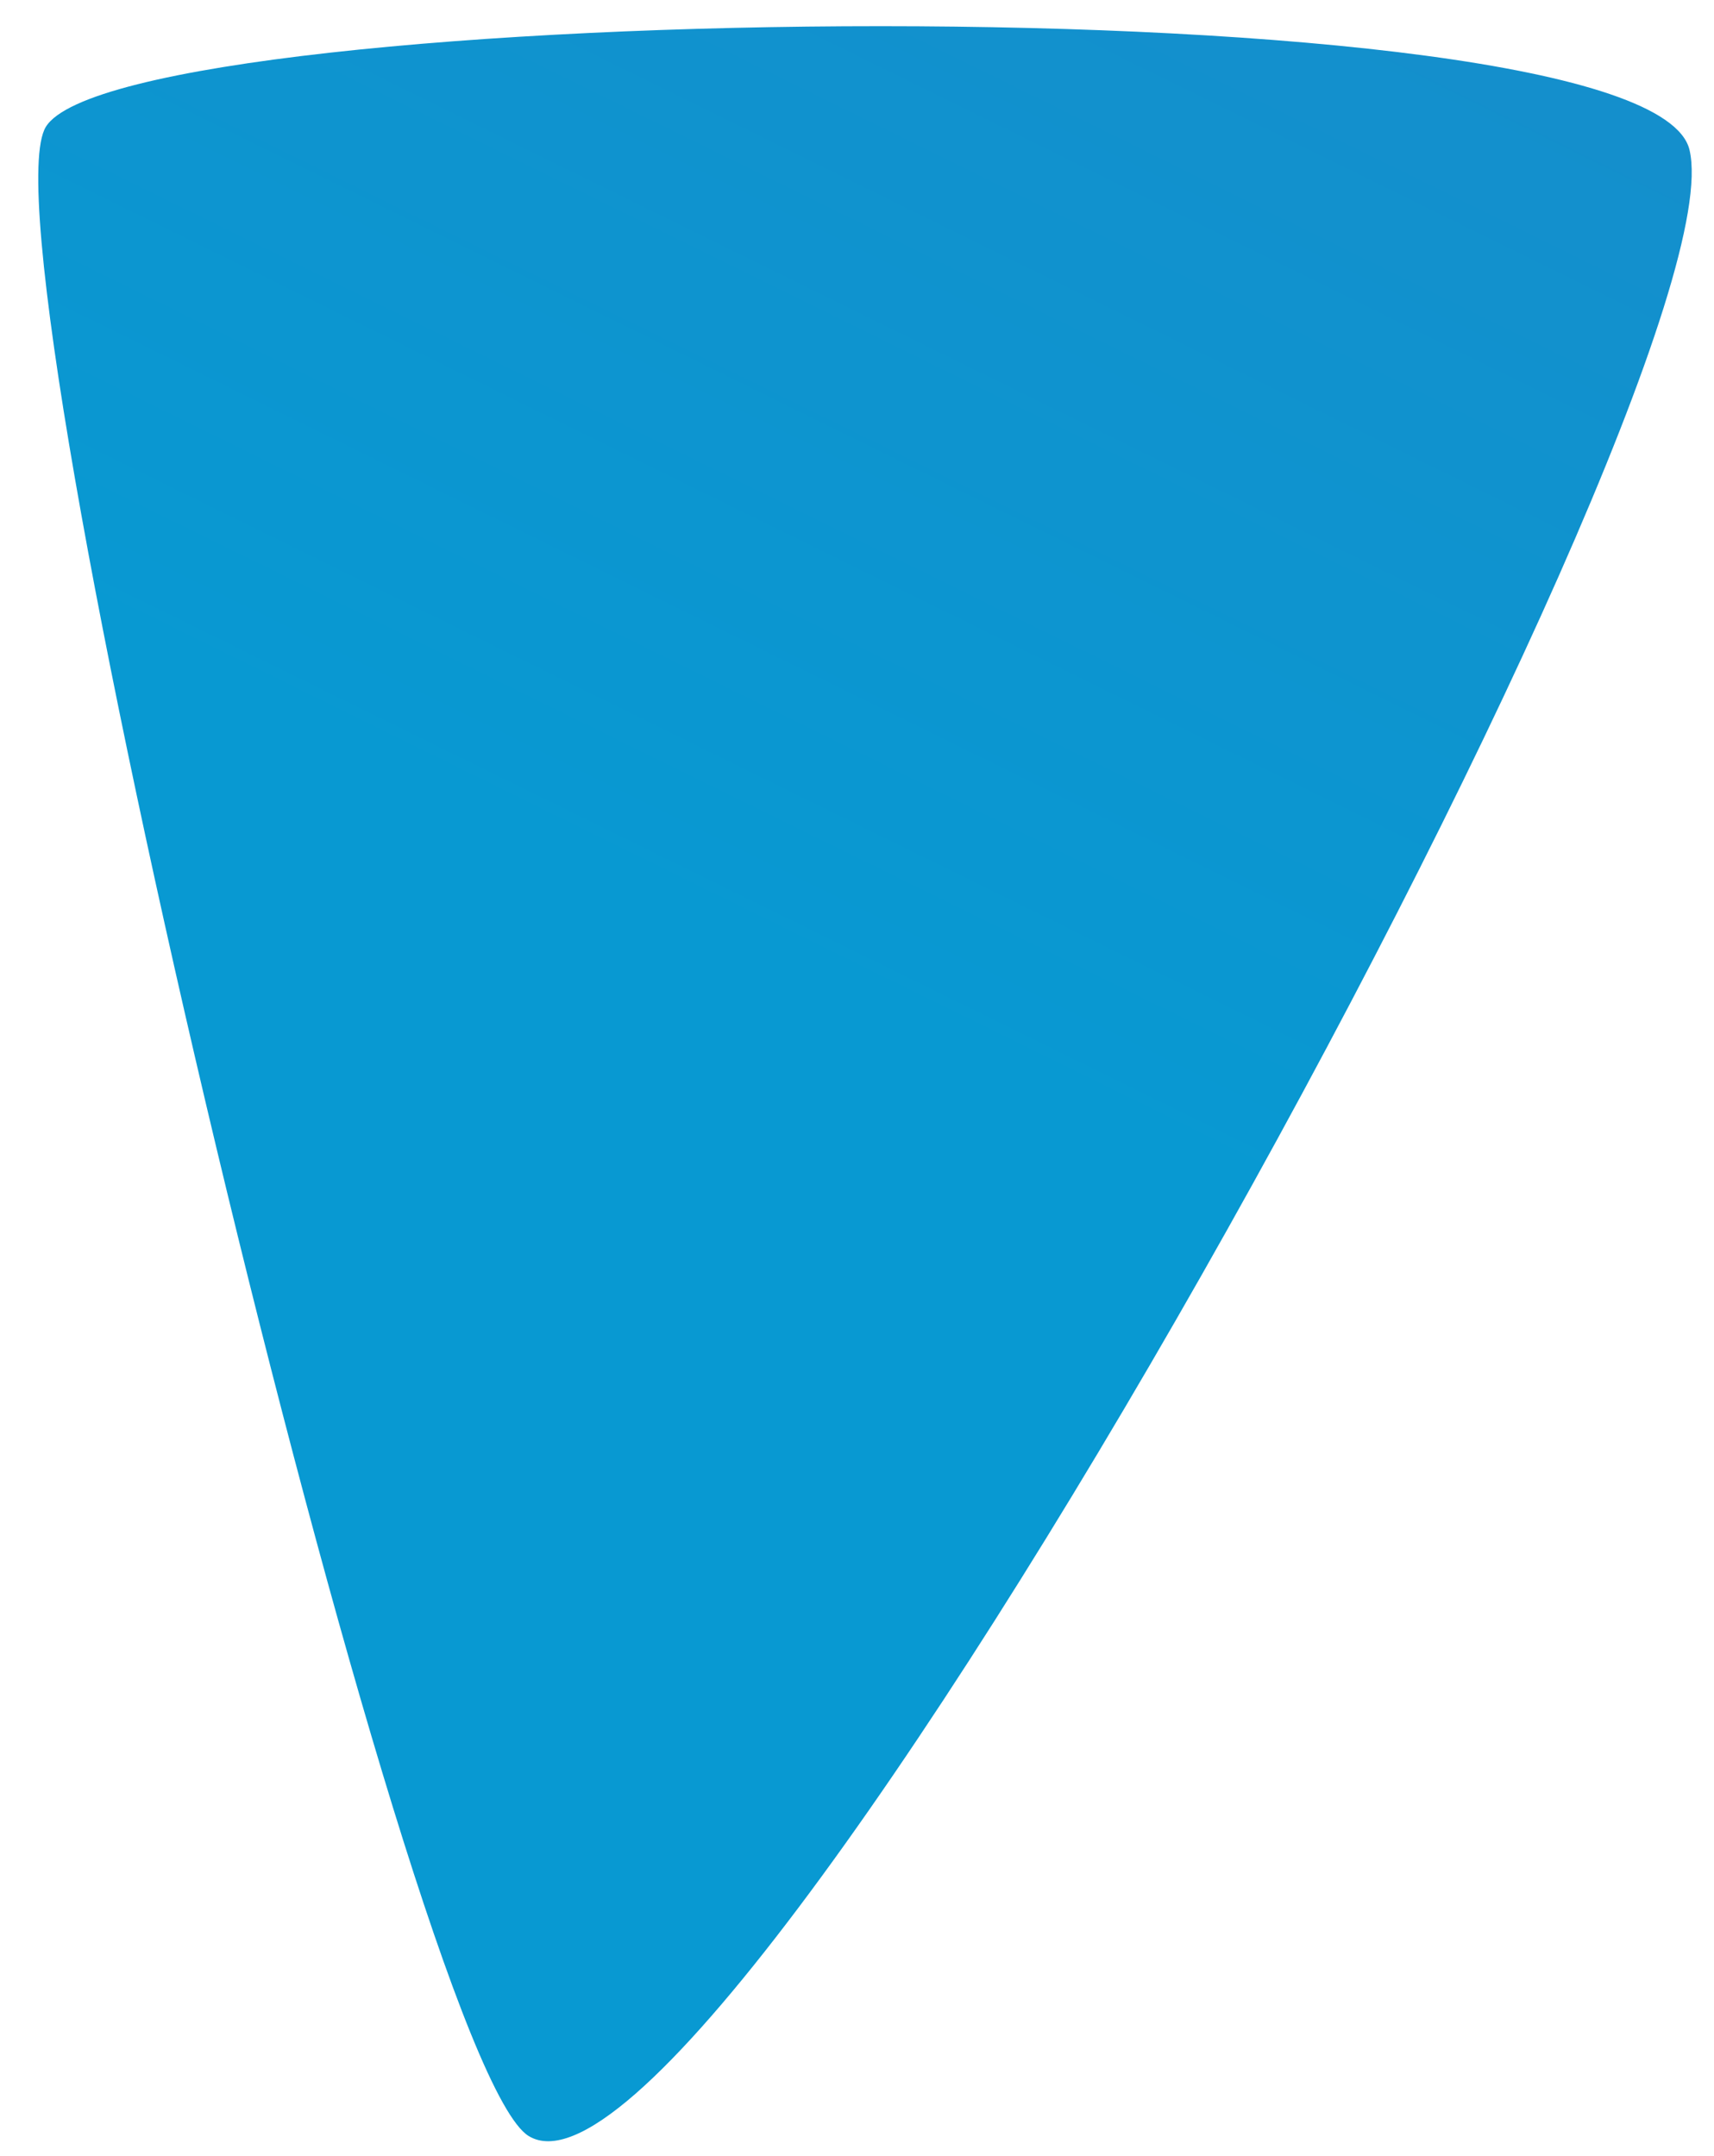 <?xml version="1.0" encoding="utf-8"?>
<!-- Generator: Adobe Illustrator 24.3.0, SVG Export Plug-In . SVG Version: 6.00 Build 0)  -->
<svg version="1.1" id="Ebene_2_1_" xmlns="http://www.w3.org/2000/svg" xmlns:xlink="http://www.w3.org/1999/xlink" x="0px" y="0px"
	 viewBox="0 0 321.6 404.4" style="enable-background:new 0 0 321.6 404.4;" xml:space="preserve">
<style type="text/css">
	.st0{fill:url(#SVGID_1_);}
</style>
<g id="Brand_Layer_2_">
	
		<linearGradient id="SVGID_1_" gradientUnits="userSpaceOnUse" x1="376.233" y1="-59.095" x2="96.562" y2="376.177" gradientTransform="matrix(0.994 -0.114 0.114 0.994 -35.142 -200.28)">
		<stop  offset="0" style="stop-color:#2581C4"/>
		<stop  offset="1" style="stop-color:#0899D2"/>
	</linearGradient>
	<path class="st0" d="M317,28.1c10.6,44.3-182.1,394.4-217.8,372.6C76.7,386.9-4.5,45.2,8.6,23.8C23.2,0,309.2-4.2,317,28.1"/>
</g>
</svg>
